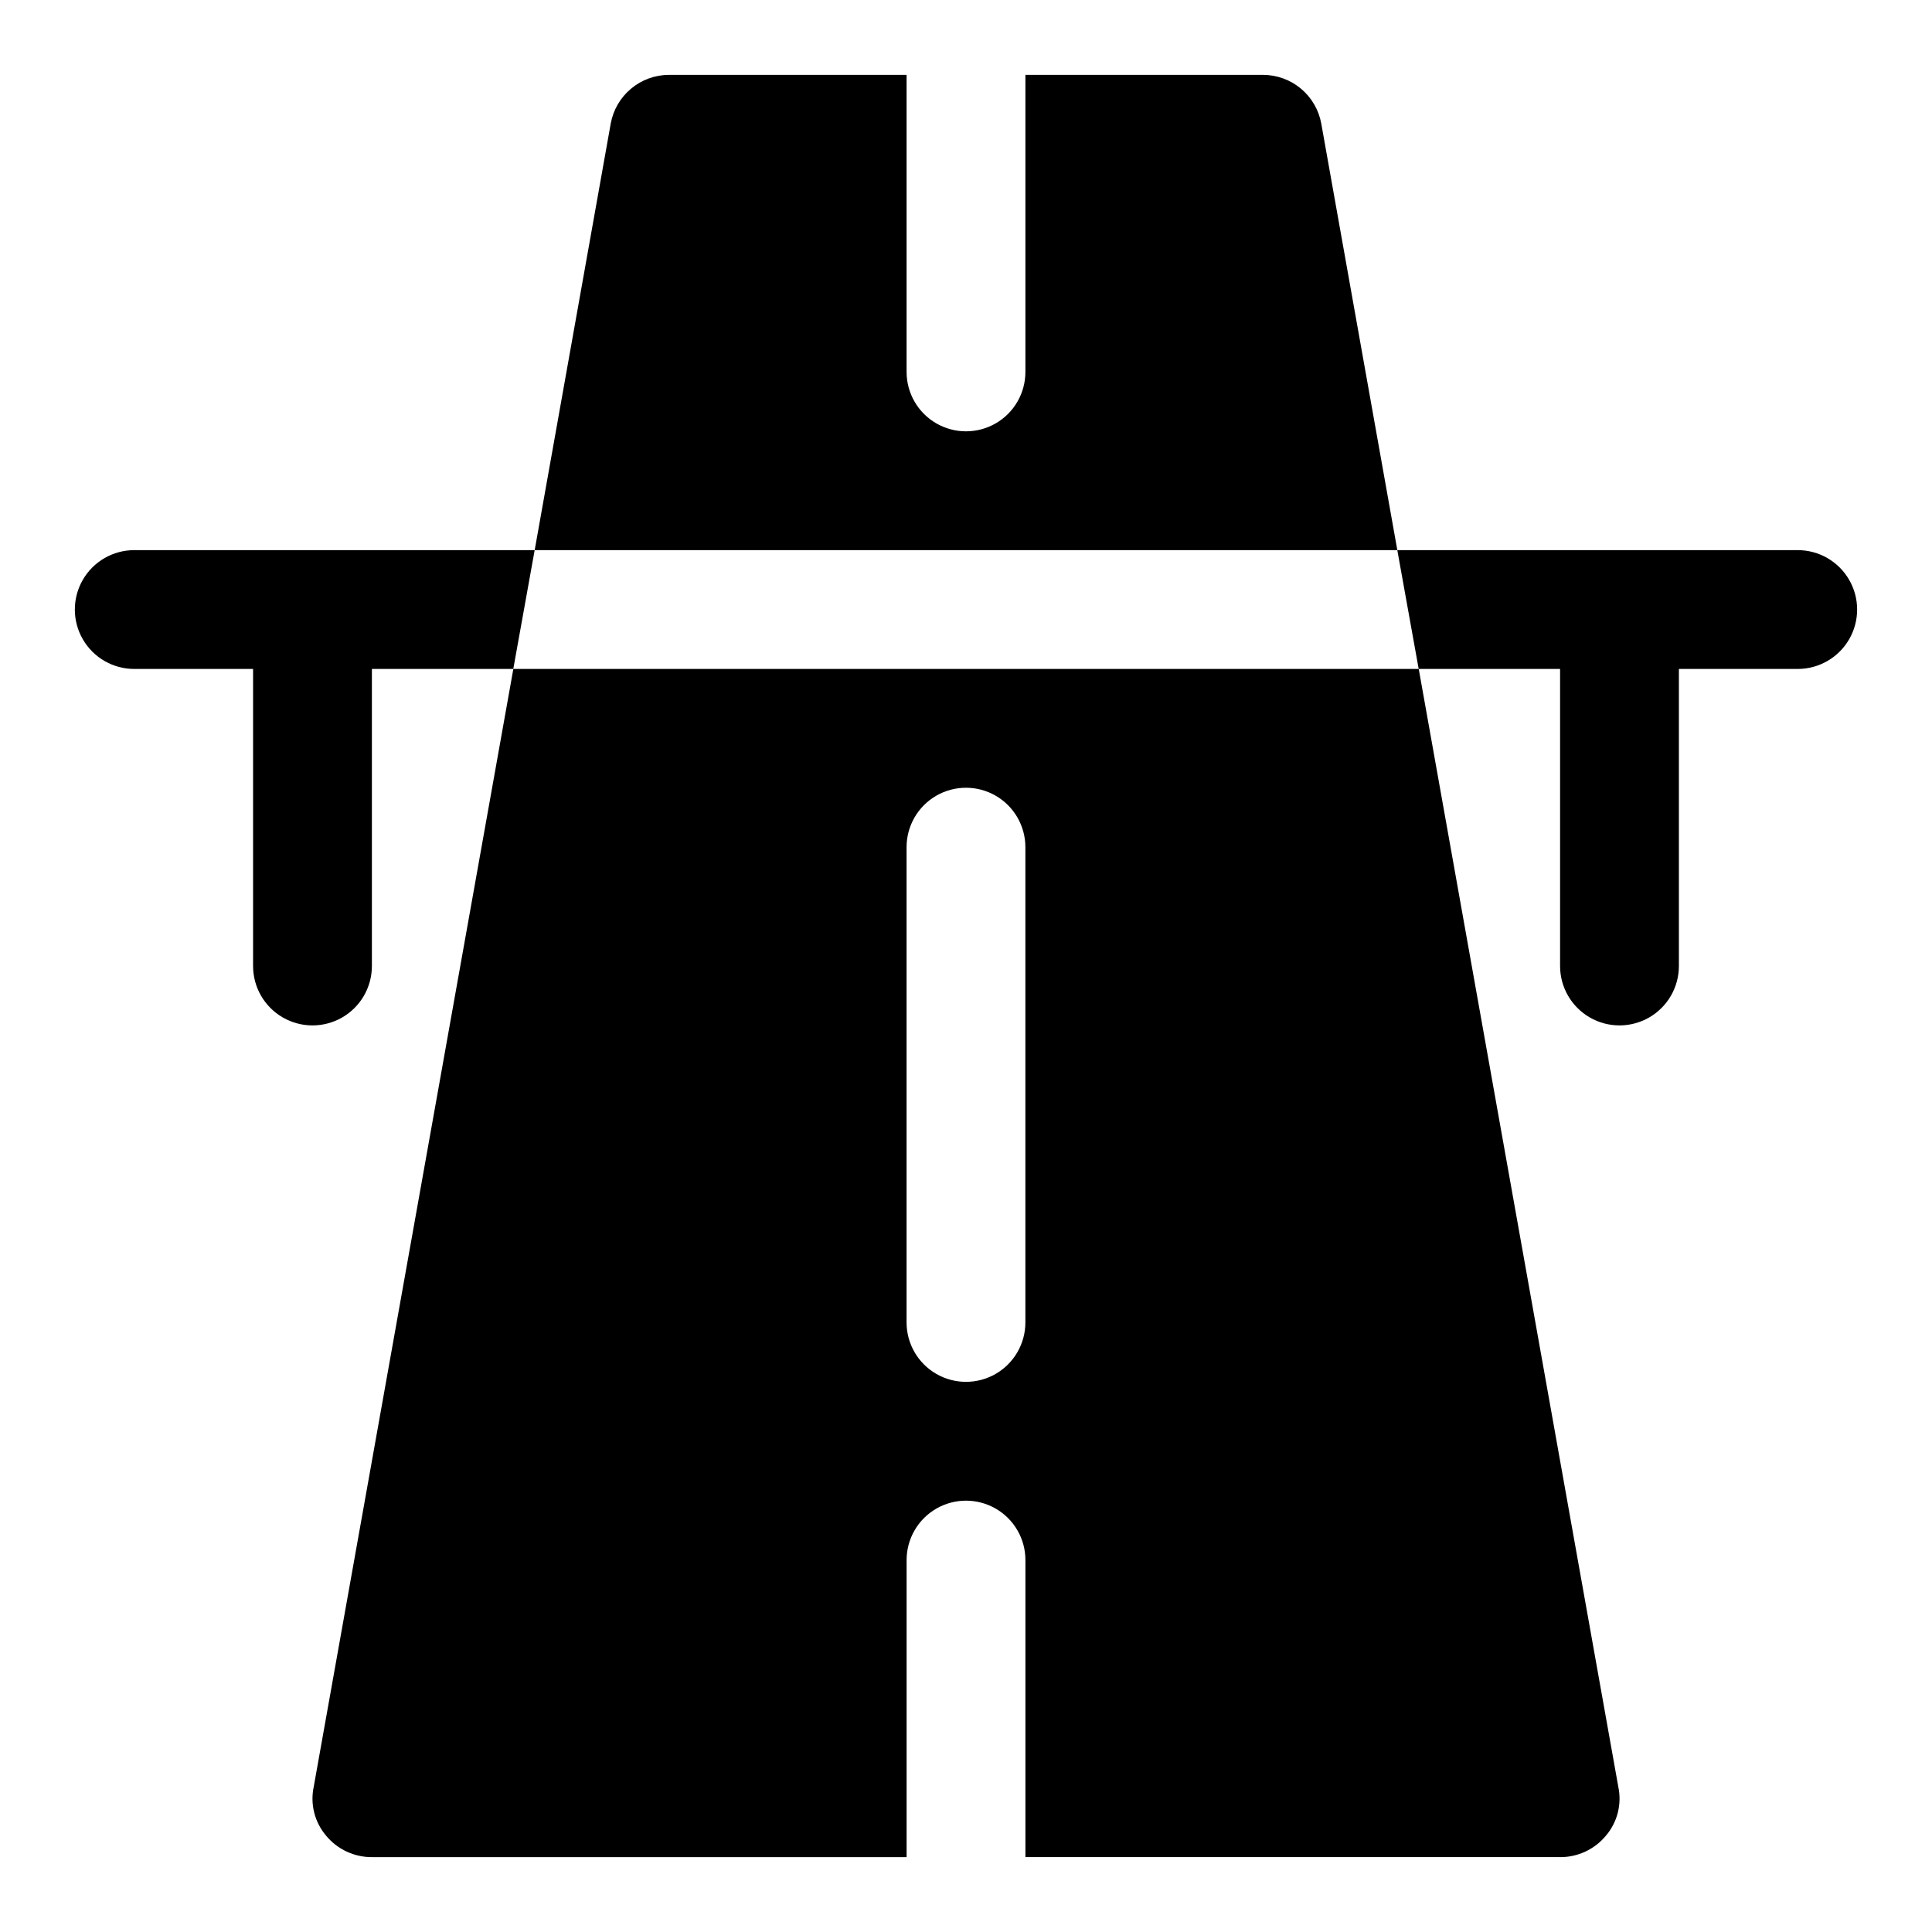 <?xml version="1.0" encoding="UTF-8"?>
<!-- Uploaded to: ICON Repo, www.svgrepo.com, Generator: ICON Repo Mixer Tools -->
<svg fill="#000000" width="800px" height="800px" version="1.1" viewBox="144 144 512 512" xmlns="http://www.w3.org/2000/svg">
 <g>
  <path d="m179.58 289.79c-5.625 0-10.824 3-13.637 7.875-2.812 4.871-2.812 10.871 0 15.742s8.012 7.871 13.637 7.871h31.488v78.723c0 5.625 3 10.82 7.871 13.633s10.875 2.812 15.746 0 7.871-8.008 7.871-13.633v-78.723h37.469l5.668-31.488z"/>
  <path d="m620.41 289.79h-106.11l5.668 31.488h37.469v78.723c0 5.625 3.004 10.82 7.875 13.633s10.871 2.812 15.742 0c4.871-2.812 7.871-8.008 7.871-13.633v-78.723h31.488c5.625 0 10.824-3 13.637-7.871s2.812-10.871 0-15.742c-2.812-4.875-8.012-7.875-13.637-7.875z"/>
  <path d="m494.15 176.75c-0.656-3.617-2.559-6.891-5.375-9.246-2.82-2.359-6.379-3.656-10.055-3.664h-62.977v78.723c0 5.625-3 10.82-7.871 13.633s-10.875 2.812-15.746 0-7.871-8.008-7.871-13.633v-78.723h-62.977c-3.676 0.008-7.234 1.305-10.051 3.664-2.82 2.356-4.723 5.629-5.379 9.246l-20.152 113.04h228.61z"/>
  <path d="m227.13 617.58c-0.957 4.582 0.266 9.352 3.305 12.91 2.988 3.609 7.438 5.691 12.125 5.668h141.7v-78.723c0-5.625 3-10.82 7.871-13.633s10.875-2.812 15.746 0 7.871 8.008 7.871 13.633v78.719h141.7v0.004c4.688 0.023 9.137-2.059 12.125-5.668 3.043-3.559 4.262-8.328 3.305-12.91l-52.898-296.3h-239.94zm157.12-249.07c0-5.625 3-10.824 7.871-13.637s10.875-2.812 15.746 0 7.871 8.012 7.871 13.637v125.95-0.004c0 5.625-3 10.824-7.871 13.637s-10.875 2.812-15.746 0-7.871-8.012-7.871-13.637z"/>
 </g>
</svg>